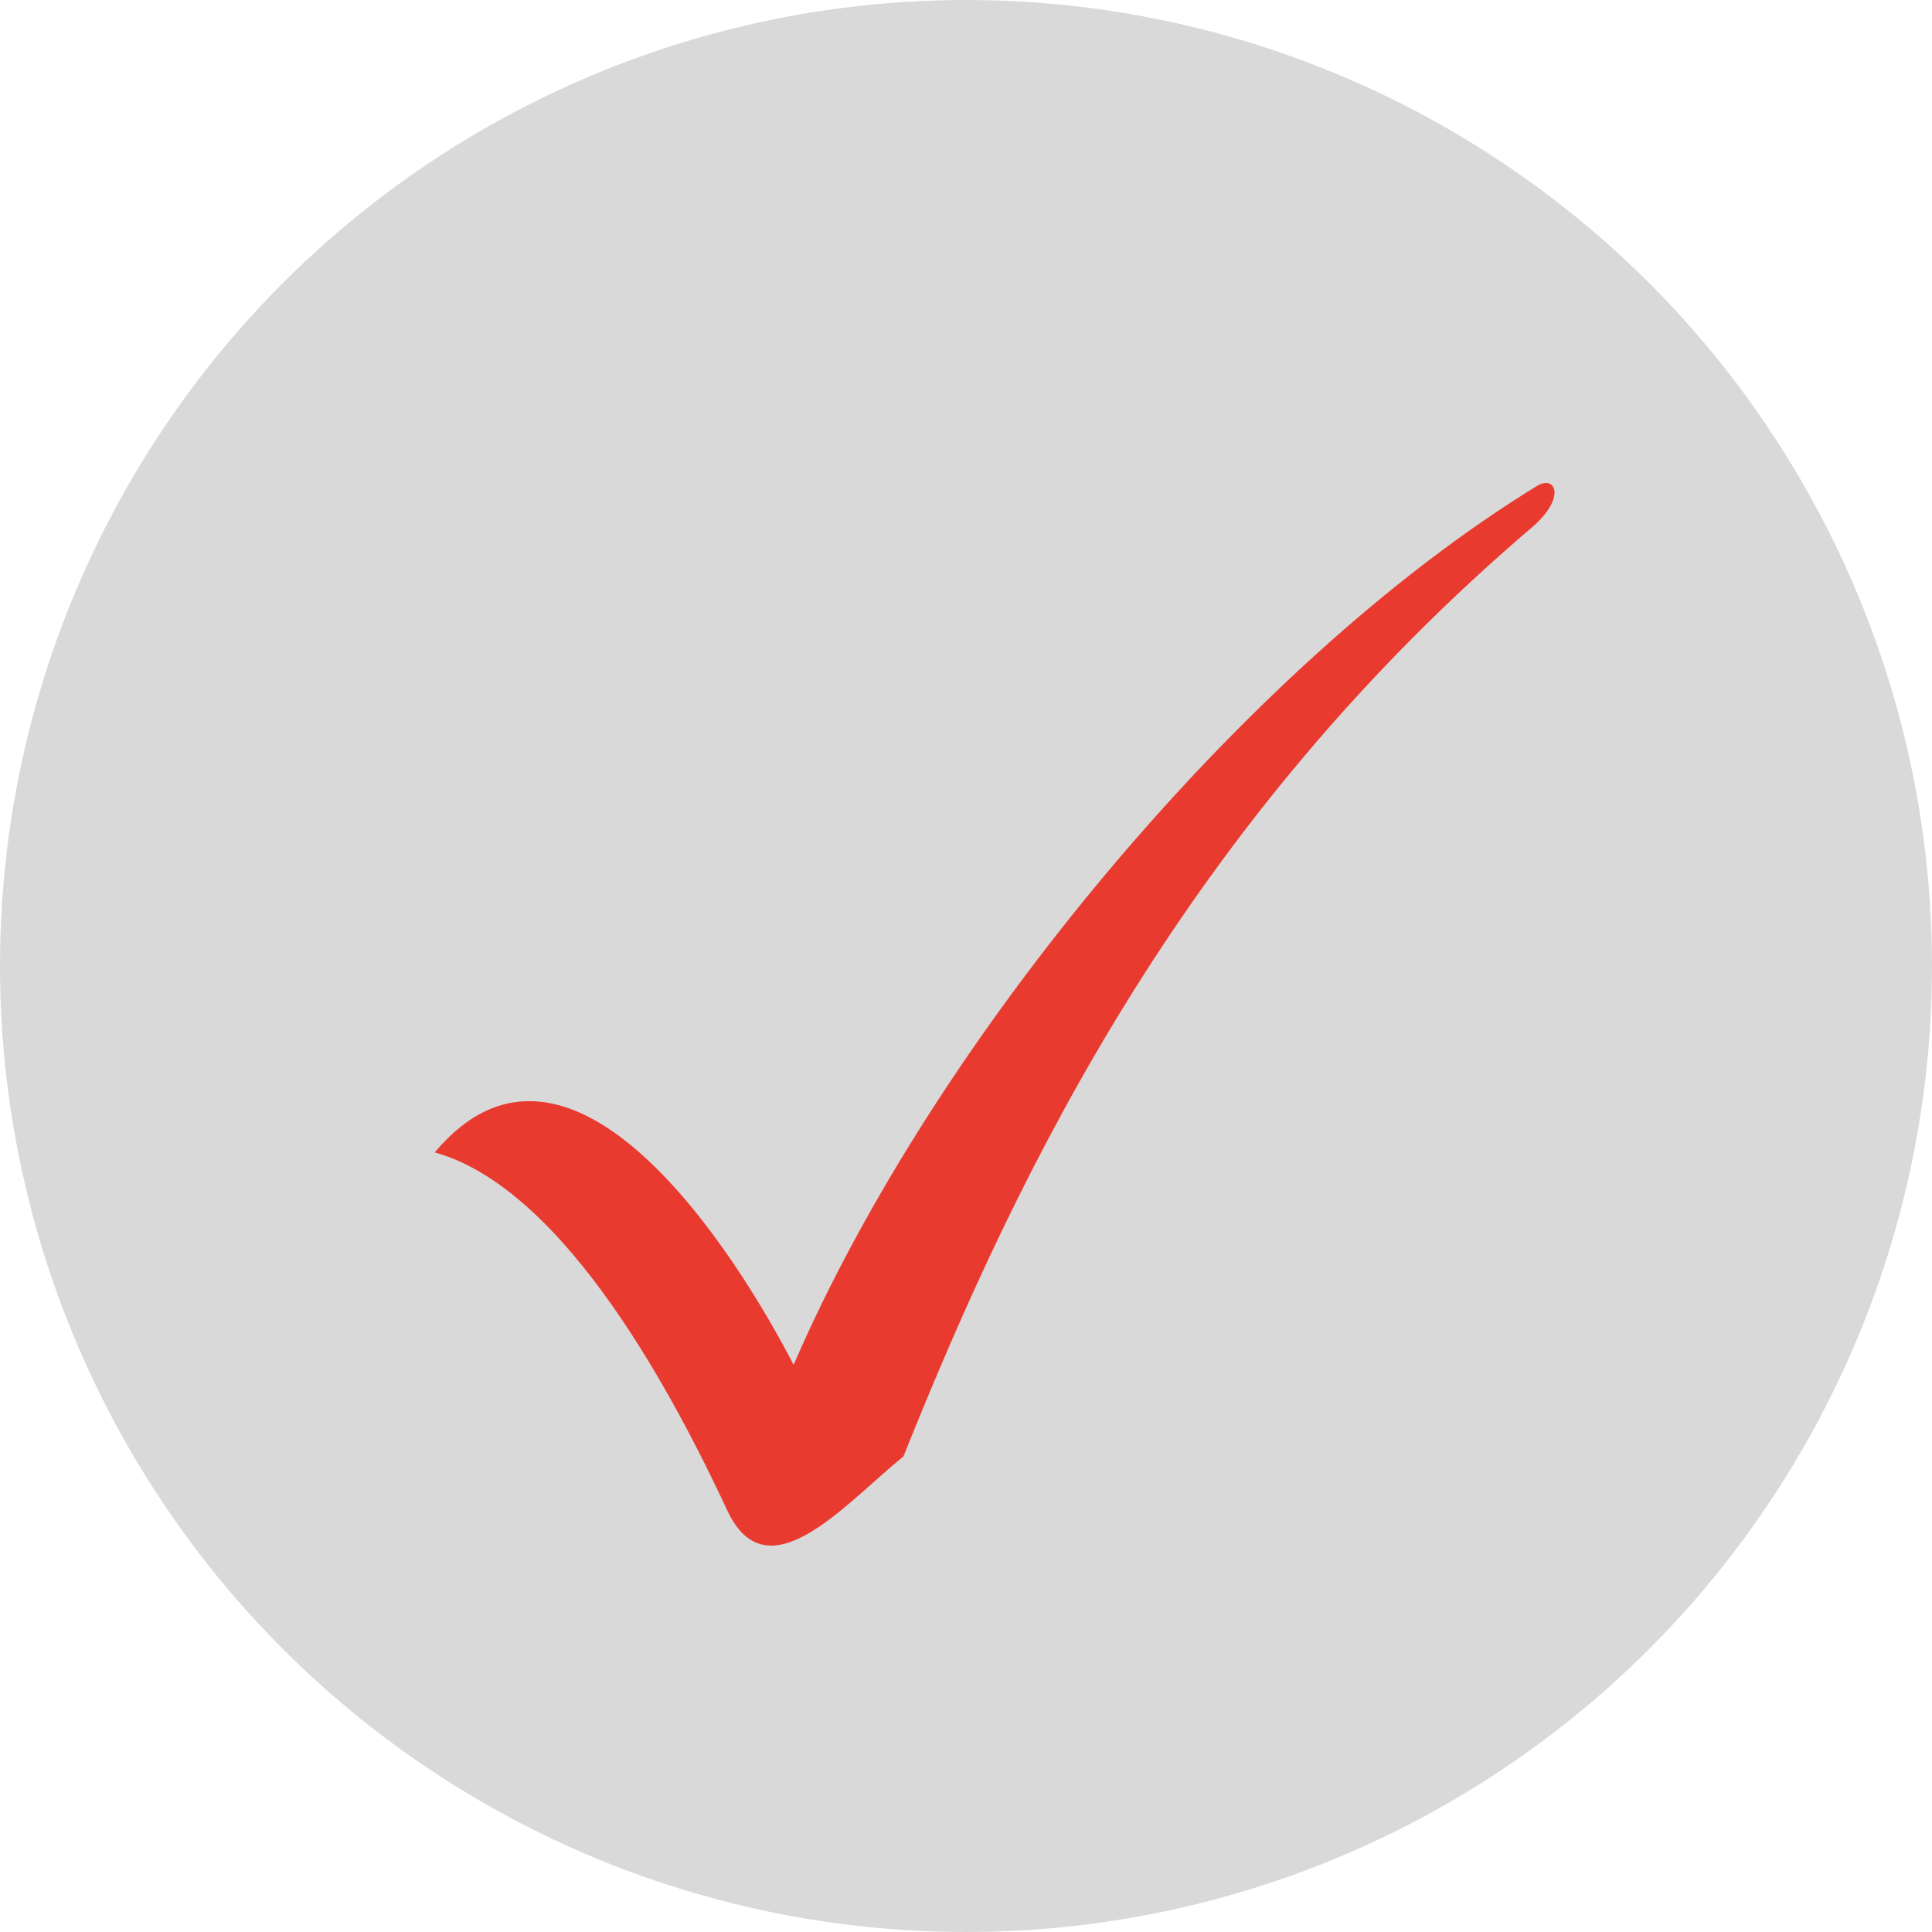 <svg width="40" height="40" viewBox="0 0 40 40" fill="none" xmlns="http://www.w3.org/2000/svg">
<circle cx="20" cy="20" r="20" fill="#D9D9D9"/>
<path d="M31.823 10.06C32.202 9.832 32.429 10.287 31.747 10.894C24.619 16.959 21.132 24.087 18.705 30.153C17.492 31.138 15.9 33.034 15.066 31.29C14.004 29.015 11.73 24.618 9 23.859C11.805 20.523 15.217 25.907 16.431 28.257C19.312 21.585 25.757 13.775 31.823 10.06Z" fill="#E93A30"/>
</svg>
